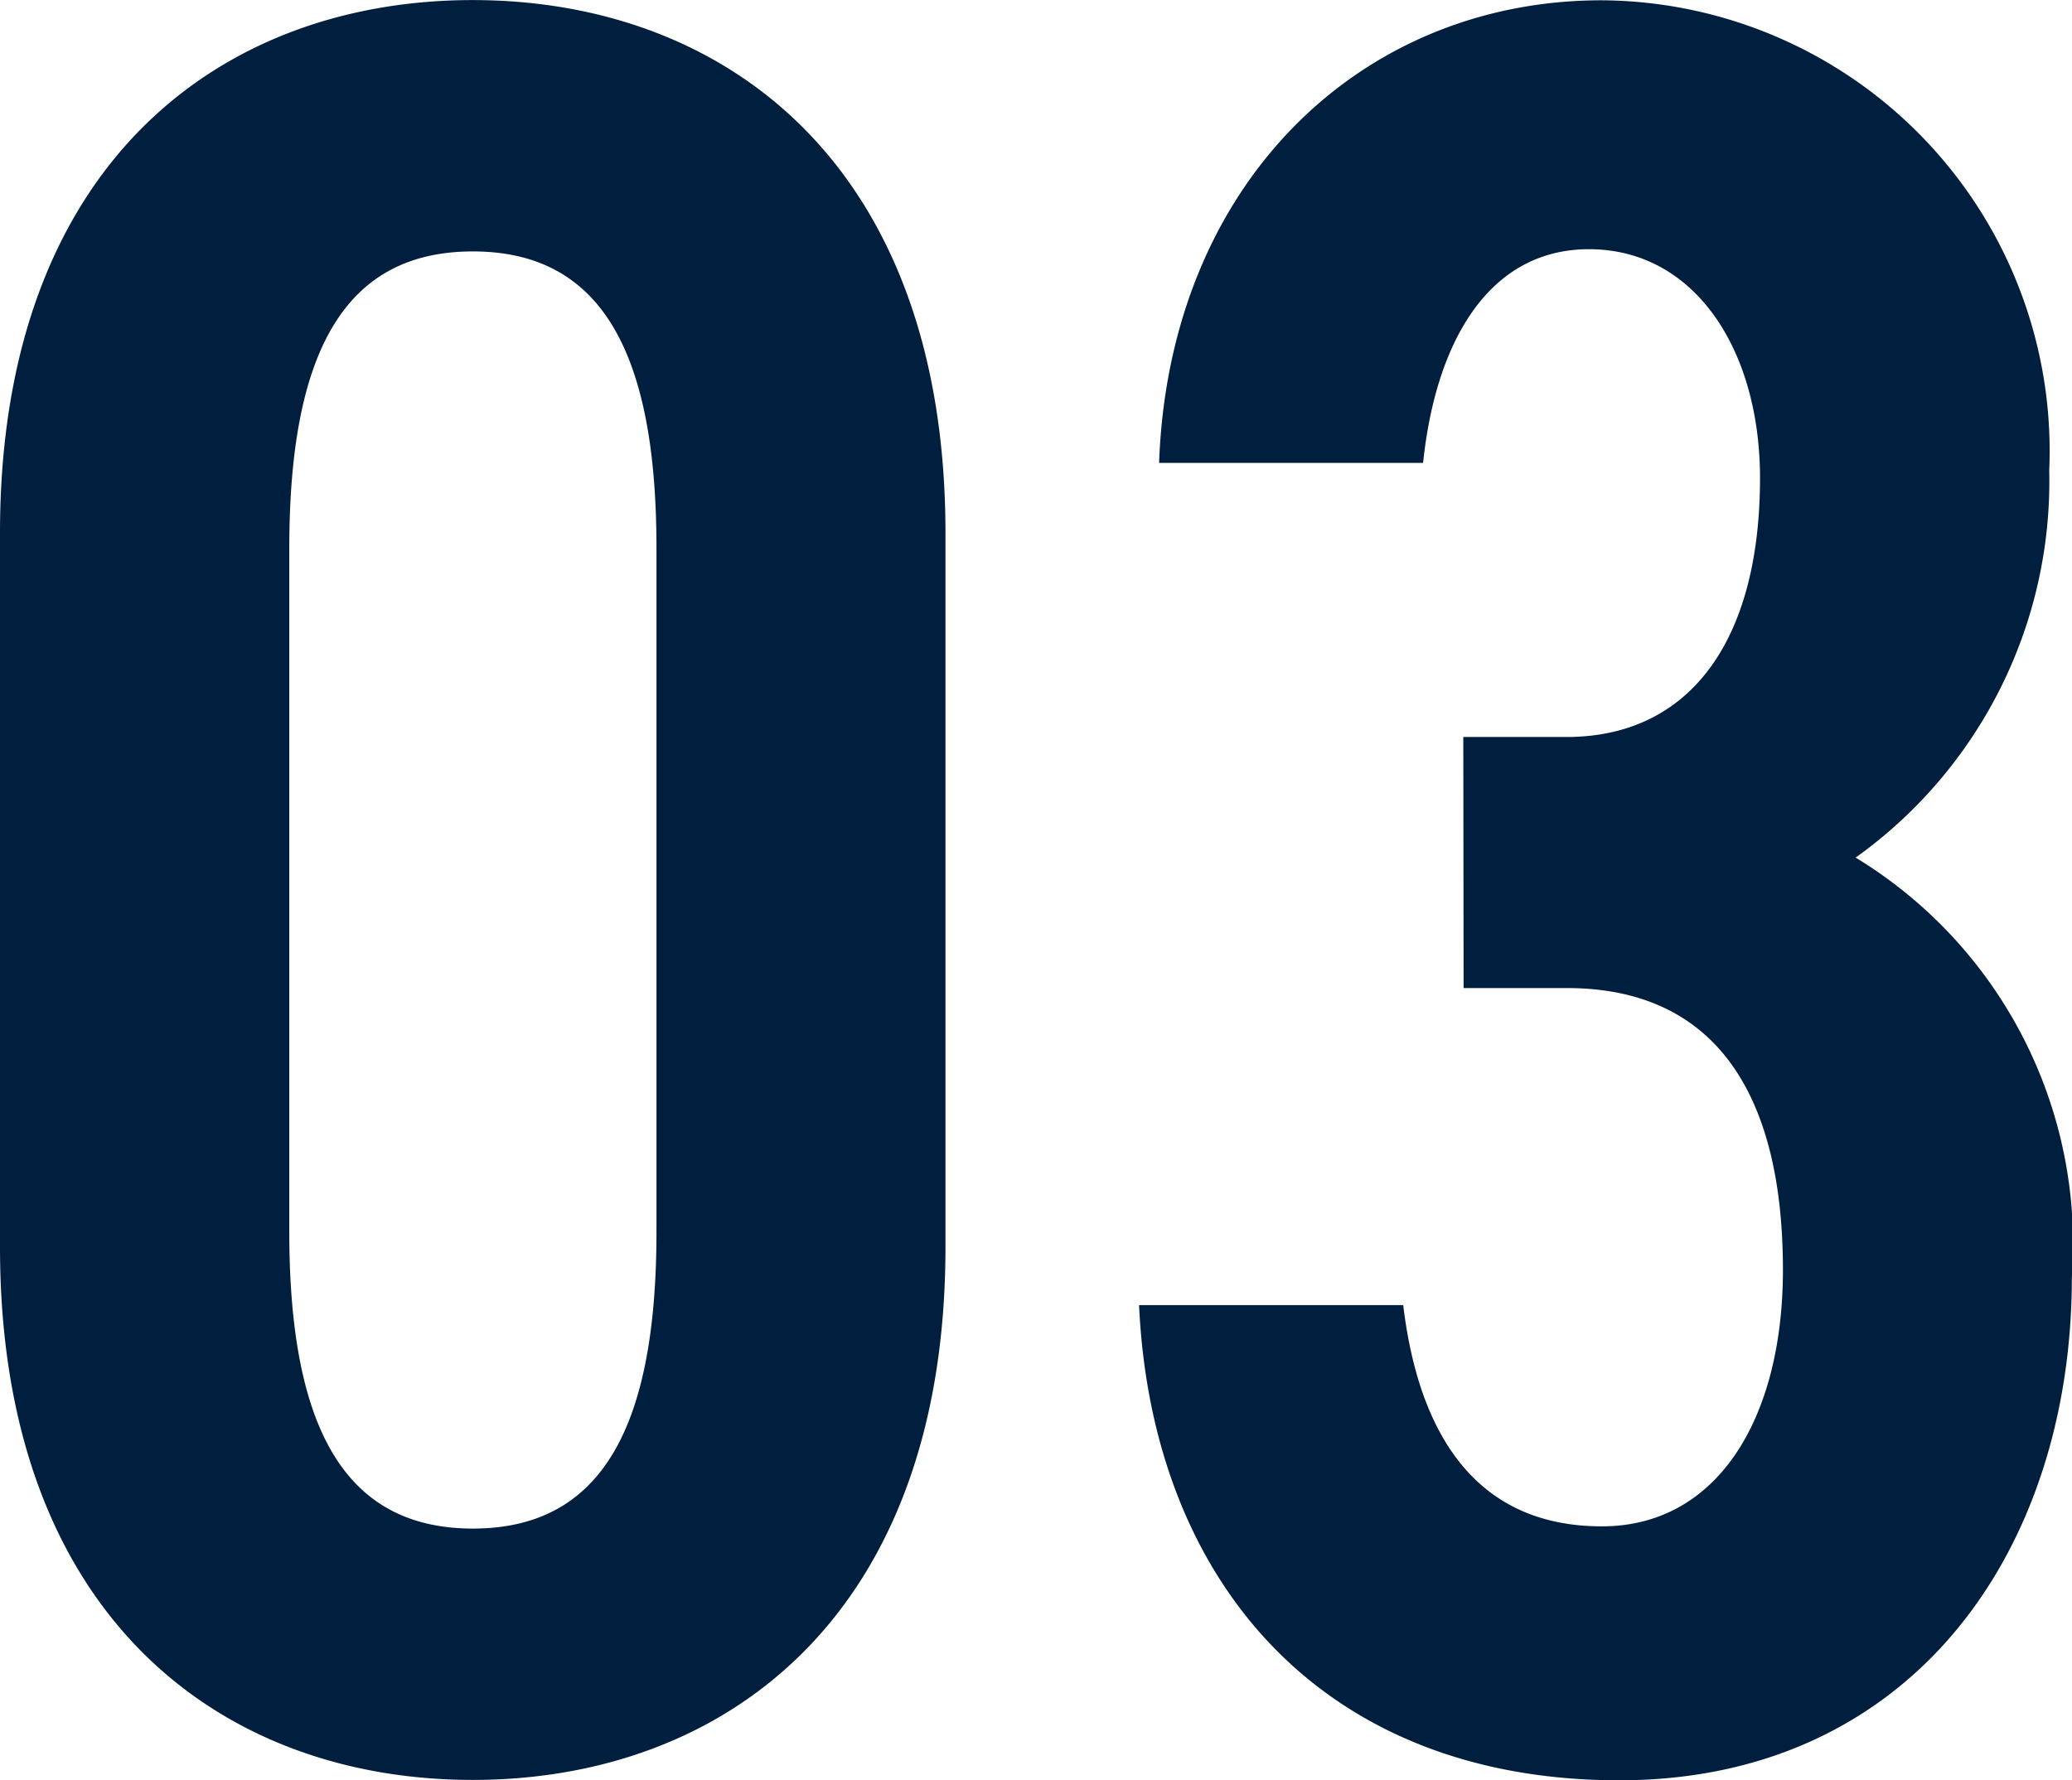 <svg xmlns="http://www.w3.org/2000/svg" width="27.933" height="24" viewBox="0 0 27.933 24"><path id="lp-03" d="M14.746-18.136v-9.627c0-4.983-2.983-7.186-6.373-7.186S2-32.747,2-27.764v9.627c0,4.983,2.983,7.186,6.373,7.186S14.746-13.153,14.746-18.136ZM5.9-27.56c0-2.644.746-4,2.475-4s2.475,1.356,2.475,4v9.22c0,2.644-.746,4-2.475,4S5.9-15.7,5.9-18.34Zm15.831,5.932h1.39c2,0,2.915,1.424,2.915,3.8,0,2-.881,3.458-2.441,3.458-1.729,0-2.475-1.288-2.678-2.983H17.356c.169,3.695,2.441,6.407,6.475,6.407,3.932,0,6.1-3.085,6.1-6.78a6.1,6.1,0,0,0-2.915-5.661,6.238,6.238,0,0,0,2.61-5.22,6.077,6.077,0,0,0-6.034-6.339c-3.254,0-5.831,2.475-5.966,6.237h3.559c.169-1.627.881-2.881,2.237-2.881,1.424,0,2.305,1.356,2.305,3.085,0,2.2-.949,3.492-2.61,3.492h-1.39Z" transform="translate(-2 34.95)" fill="#001f3f"></path></svg>